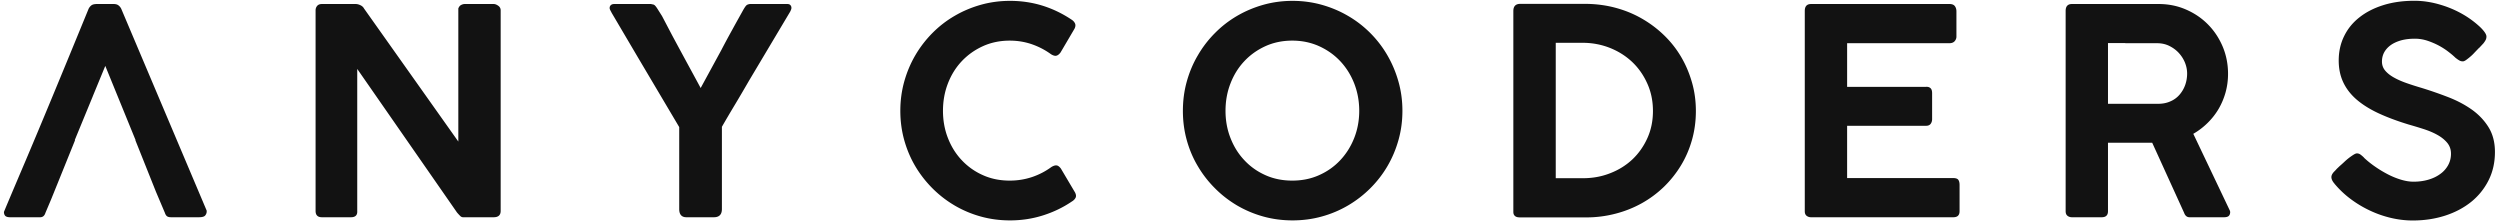 <svg xmlns="http://www.w3.org/2000/svg" baseProfile="tiny-ps" version="1.2" fill="#121212" viewBox="0 0 803 72">
  <path d="m101.365,3.32c0,-0.55 0.18,-1.03 0.51,-1.43c0.34,-0.4 0.85,-0.6 1.53,-0.6l10.84,0c0.45,0 0.96,0.12 1.49,0.37c0.54,0.25 0.94,0.6 1.18,1.06l30.3,42.75l0,-42.75c0.21,-0.55 0.52,-0.93 0.92,-1.13c0.4,-0.2 0.77,-0.3 1.12,-0.3l9.31,0c0.45,0 0.94,0.18 1.47,0.56c0.52,0.36 0.78,0.86 0.78,1.47l0,64.43c0,1.35 -0.75,2.03 -2.25,2.03l-9.82,0c-0.35,0 -0.67,-0.15 -0.95,-0.44c-0.29,-0.29 -0.63,-0.65 -1,-1.08l-32.05,-46.12l0,45.61c0.09,1.35 -0.58,2.03 -2.03,2.03l-9.31,0c-1.36,0 -2.04,-0.68 -2.04,-2.03l0,-64.43zm103.52,15.09l-8.38,-14.22l0,-0.04c-0.1,-0.1 -0.15,-0.19 -0.15,-0.28c-0.15,-0.24 -0.28,-0.48 -0.38,-0.71c-0.11,-0.23 -0.16,-0.43 -0.16,-0.57c0,-0.38 0.12,-0.68 0.38,-0.93s0.63,-0.37 1.09,-0.37l11.81,0c0.27,0.06 0.49,0.11 0.67,0.14c0.17,0.03 0.33,0.11 0.48,0.23c0.16,0.12 0.32,0.31 0.5,0.55c0.19,0.25 0.42,0.6 0.71,1.07l1.19,1.88l3.27,6.23c1.5,2.8 3.03,5.61 4.56,8.44c1.54,2.83 3.07,5.64 4.58,8.44l6.68,-12.27c1.07,-2.06 2.23,-4.22 3.48,-6.47c1.24,-2.27 2.44,-4.41 3.57,-6.44c0.47,-0.8 0.82,-1.28 1.06,-1.45c0.25,-0.18 0.59,-0.29 1.03,-0.35l12.03,0c0.43,0 0.76,0.12 0.96,0.35c0.22,0.23 0.34,0.53 0.34,0.9c0,0.21 -0.06,0.45 -0.18,0.71c-0.09,0.26 -0.23,0.52 -0.38,0.76l-13.09,21.96c-1.4,2.42 -2.84,4.89 -4.34,7.39c-1.51,2.51 -2.96,4.96 -4.34,7.37l0,26.42c0,1.75 -0.87,2.63 -2.58,2.63l-8.82,0c-1.53,0 -2.31,-0.88 -2.31,-2.63l0,-26.33l-13.28,-22.41zm139.24,-12.14c0.51,0.31 0.9,0.71 1.14,1.2c0.25,0.49 0.2,1.07 -0.13,1.75l-4.48,7.62c-0.45,0.61 -0.92,0.96 -1.38,1.06c-0.46,0.09 -1.01,-0.07 -1.67,-0.47a23.766,23.766 0 0 0 -6.2,-3.23c-2.22,-0.76 -4.58,-1.15 -7.08,-1.15c-3.13,0 -6,0.6 -8.61,1.78c-2.62,1.19 -4.87,2.79 -6.79,4.82c-1.91,2.02 -3.39,4.4 -4.45,7.14c-1.06,2.74 -1.59,5.68 -1.59,8.81c0,3.1 0.53,6.03 1.59,8.74c1.06,2.73 2.54,5.1 4.45,7.12a20.74,20.74 0 0 0 6.79,4.8c2.61,1.18 5.48,1.75 8.61,1.75c2.5,0 4.87,-0.38 7.16,-1.14a22.9,22.9 0 0 0 6.23,-3.23c0.67,-0.4 1.23,-0.57 1.67,-0.51c0.46,0.06 0.9,0.4 1.37,1.01l4.56,7.7c0.34,0.69 0.38,1.26 0.14,1.71c-0.25,0.46 -0.63,0.85 -1.15,1.15c-2.86,1.95 -5.98,3.44 -9.35,4.5c-3.36,1.06 -6.86,1.59 -10.53,1.59c-3.26,0 -6.39,-0.41 -9.38,-1.24c-3,-0.83 -5.81,-2.02 -8.42,-3.55a35.34,35.34 0 0 1 -7.13,-5.52c-2.13,-2.14 -3.97,-4.5 -5.51,-7.1c-1.53,-2.59 -2.71,-5.39 -3.55,-8.39c-0.83,-3 -1.25,-6.13 -1.25,-9.39c0,-3.26 0.42,-6.38 1.25,-9.38c0.84,-3 2.02,-5.82 3.55,-8.44c1.54,-2.63 3.38,-5.02 5.51,-7.17c2.15,-2.16 4.51,-3.99 7.13,-5.51c2.61,-1.53 5.42,-2.71 8.42,-3.56c2.99,-0.84 6.12,-1.26 9.38,-1.26c3.67,0 7.13,0.52 10.42,1.54c3.29,1.03 6.38,2.52 9.28,4.45zm35.82,29.33c0,-3.26 0.41,-6.38 1.24,-9.38c0.83,-3 2.01,-5.82 3.56,-8.44c1.53,-2.63 3.36,-5.02 5.51,-7.17c2.13,-2.16 4.51,-3.99 7.11,-5.51c2.62,-1.53 5.43,-2.71 8.43,-3.56c2.99,-0.84 6.12,-1.26 9.38,-1.26c3.23,0 6.35,0.42 9.36,1.26c3.02,0.85 5.83,2.03 8.44,3.56c2.62,1.52 5,3.35 7.16,5.51c2.14,2.15 3.98,4.54 5.5,7.17c1.52,2.62 2.71,5.44 3.55,8.44c0.85,3 1.27,6.12 1.27,9.38c0,3.26 -0.42,6.39 -1.27,9.39c-0.84,3 -2.03,5.8 -3.55,8.39c-1.52,2.6 -3.36,4.96 -5.5,7.1a35.807,35.807 0 0 1 -7.16,5.52a34.897,34.897 0 0 1 -8.44,3.55c-3.01,0.83 -6.13,1.24 -9.36,1.24c-3.26,0 -6.39,-0.41 -9.38,-1.24c-3,-0.83 -5.81,-2.02 -8.43,-3.55c-2.6,-1.54 -4.98,-3.37 -7.11,-5.52c-2.15,-2.14 -3.98,-4.5 -5.51,-7.1c-1.55,-2.59 -2.73,-5.39 -3.56,-8.39c-0.83,-3 -1.24,-6.13 -1.24,-9.39zm13.69,0c0,3.1 0.53,6.03 1.6,8.74c1.06,2.73 2.54,5.1 4.45,7.12c1.9,2.04 4.16,3.64 6.77,4.8c2.61,1.18 5.49,1.75 8.63,1.75c3.1,0 5.97,-0.57 8.6,-1.75c2.62,-1.16 4.89,-2.76 6.8,-4.8c1.9,-2.02 3.4,-4.39 4.48,-7.12c1.07,-2.71 1.62,-5.64 1.62,-8.74c0,-3.13 -0.55,-6.07 -1.62,-8.81c-1.08,-2.74 -2.58,-5.12 -4.48,-7.14c-1.91,-2.03 -4.18,-3.63 -6.8,-4.82c-2.63,-1.18 -5.5,-1.78 -8.6,-1.78c-3.14,0 -6.02,0.6 -8.63,1.78c-2.61,1.19 -4.87,2.79 -6.77,4.82c-1.91,2.02 -3.39,4.4 -4.45,7.14c-1.07,2.74 -1.6,5.68 -1.6,8.81zm151.08,0.05c0,3.26 -0.42,6.36 -1.25,9.29c-0.83,2.94 -2.01,5.68 -3.55,8.21a34.668,34.668 0 0 1 -5.51,6.9a34.336,34.336 0 0 1 -7.1,5.25a35.554,35.554 0 0 1 -8.43,3.34a36.72,36.72 0 0 1 -9.36,1.19l-21.21,0c-0.26,0 -0.5,-0.02 -0.74,-0.05c-0.25,-0.03 -0.49,-0.11 -0.71,-0.23c-0.24,-0.13 -0.42,-0.32 -0.56,-0.56c-0.15,-0.24 -0.21,-0.58 -0.21,-1.01l0,-64.43c0,-1.54 0.74,-2.31 2.22,-2.31l21.21,0c3.23,0.04 6.35,0.45 9.35,1.25s5.78,1.93 8.38,3.41c2.6,1.48 4.99,3.25 7.13,5.31c2.15,2.06 3.99,4.36 5.51,6.91c1.52,2.55 2.7,5.31 3.55,8.26c0.86,2.95 1.28,6.04 1.28,9.27zm-45.01,-21.9l0,43.49l8.8,0c3.07,0 5.97,-0.53 8.68,-1.6c2.73,-1.05 5.11,-2.54 7.14,-4.44c2.02,-1.92 3.62,-4.19 4.81,-6.83c1.2,-2.65 1.79,-5.55 1.79,-8.72c0,-3.16 -0.59,-6.08 -1.79,-8.76c-1.19,-2.68 -2.79,-4.98 -4.81,-6.92c-2.03,-1.93 -4.41,-3.45 -7.14,-4.55c-2.71,-1.08 -5.61,-1.65 -8.68,-1.67l-8.8,0zm79.99,-10.25c0,-1.47 0.68,-2.21 2.02,-2.21l44.47,0c0.8,0 1.36,0.22 1.71,0.67c0.33,0.44 0.51,1.01 0.51,1.68l0,8.12c0,0.55 -0.2,1.05 -0.58,1.48c-0.38,0.43 -0.96,0.64 -1.74,0.64l-32.79,0l0,14.02l25.28,0c0.61,-0.06 1.11,0.07 1.48,0.4c0.37,0.32 0.54,0.87 0.54,1.63l0,8.35c0,0.55 -0.15,1.04 -0.45,1.47c-0.32,0.43 -0.79,0.65 -1.48,0.65l-25.37,0l0,16.79l34,0c0.86,0 1.42,0.18 1.7,0.55c0.28,0.37 0.42,0.94 0.42,1.7l0,8.4c0,1.3 -0.68,1.94 -2.02,1.94l-45.68,0c-0.54,0 -1.02,-0.15 -1.42,-0.46c-0.4,-0.31 -0.6,-0.8 -0.6,-1.48l0,-64.34zm211.35,16.21c-0.4,0 -0.77,-0.1 -1.1,-0.29c-0.35,-0.2 -0.75,-0.47 -1.17,-0.81l-0.08,-0.05c-0.59,-0.59 -1.35,-1.23 -2.27,-1.93c-0.92,-0.72 -1.95,-1.38 -3.08,-1.99c-1.15,-0.61 -2.37,-1.13 -3.68,-1.57c-1.31,-0.42 -2.63,-0.64 -3.98,-0.64c-1.72,0 -3.24,0.19 -4.58,0.57c-1.31,0.39 -2.42,0.91 -3.31,1.57c-0.89,0.66 -1.57,1.45 -2.04,2.33c-0.45,0.89 -0.67,1.85 -0.67,2.86c0,1.11 0.34,2.08 1.02,2.9c0.7,0.84 1.64,1.58 2.82,2.24c1.19,0.67 2.54,1.26 4.08,1.8s3.15,1.05 4.85,1.55c2.89,0.89 5.73,1.88 8.55,2.97c2.81,1.09 5.32,2.42 7.55,3.99c2.2,1.57 4,3.46 5.36,5.65c1.36,2.2 2.06,4.85 2.06,7.95c0,3.36 -0.68,6.39 -2.04,9.09a20.886,20.886 0 0 1 -5.59,6.94c-2.39,1.92 -5.2,3.4 -8.4,4.43c-3.22,1.03 -6.66,1.55 -10.35,1.55c-2.38,0 -4.72,-0.28 -7.05,-0.83c-2.34,-0.56 -4.59,-1.34 -6.73,-2.36c-2.16,-1.01 -4.2,-2.23 -6.12,-3.66a30.224,30.224 0 0 1 -5.14,-4.82l0,0.04l-0.1,-0.18c-0.68,-0.77 -1.01,-1.48 -1.01,-2.13c0,-0.61 0.36,-1.27 1.11,-1.97l0.64,-0.7l0.87,-0.83c0.46,-0.4 0.96,-0.84 1.48,-1.33c0.52,-0.5 1.04,-0.94 1.57,-1.35c0.51,-0.39 1,-0.72 1.45,-1.01c0.45,-0.27 0.8,-0.42 1.08,-0.42c0.44,0 0.84,0.15 1.2,0.42c0.37,0.29 0.68,0.54 0.92,0.79l0.2,0.18l-0.05,0c1.07,1.01 2.28,1.98 3.62,2.9c1.33,0.93 2.72,1.75 4.13,2.48c1.41,0.72 2.81,1.28 4.22,1.7c1.39,0.41 2.71,0.62 3.93,0.62c1.7,0 3.28,-0.21 4.76,-0.64c1.47,-0.43 2.75,-1.04 3.82,-1.83a8.463,8.463 0 0 0 2.54,-2.83c0.61,-1.11 0.92,-2.33 0.92,-3.69c0,-1.36 -0.4,-2.51 -1.2,-3.49c-0.8,-0.96 -1.84,-1.81 -3.13,-2.53c-1.29,-0.73 -2.75,-1.34 -4.36,-1.87c-1.62,-0.52 -3.24,-1.01 -4.86,-1.47c-3.75,-1.14 -7.03,-2.37 -9.86,-3.69c-2.81,-1.33 -5.15,-2.81 -7.03,-4.45c-1.87,-1.65 -3.27,-3.5 -4.21,-5.54s-1.41,-4.34 -1.41,-6.89c0,-2.86 0.58,-5.47 1.73,-7.81c1.14,-2.36 2.78,-4.37 4.92,-6.05c2.12,-1.68 4.66,-2.98 7.64,-3.92c2.99,-0.94 6.33,-1.41 10.02,-1.41c2.8,0 5.63,0.44 8.52,1.32c2.89,0.87 5.57,2.08 8.04,3.62a30.646,30.646 0 0 1 4.38,3.34c0.64,0.6 1.17,1.18 1.58,1.75c0.41,0.57 0.62,1.06 0.62,1.45c0,0.41 -0.08,0.78 -0.27,1.14c-0.19,0.35 -0.42,0.7 -0.69,1.04l-1.38,1.48l0,-0.05l-1.45,1.51c-0.47,0.53 -0.97,1 -1.46,1.41c-0.49,0.42 -0.94,0.76 -1.33,1.04c-0.41,0.28 -0.74,0.41 -1.02,0.41zm-767.04,22.84l0.11,0c2.95,-7.3 5.61,-13.9 5.67,-14.03l-5.78,14.03z"/>
  <path d="m38.935,2.81c-0.21,-0.43 -0.5,-0.79 -0.88,-1.08c-0.36,-0.29 -0.88,-0.44 -1.56,-0.44l-5.35,0c-0.83,0 -1.43,0.15 -1.8,0.44c-0.37,0.29 -0.66,0.65 -0.88,1.08c-8.91,21.74 -15.67,38.04 -20.28,48.89c-4.62,10.85 -6.92,16.31 -6.92,16.38c0,0.54 0.15,0.97 0.43,1.26c0.3,0.29 0.83,0.44 1.59,0.44l9.59,0c0.87,0 1.43,-0.48 1.72,-1.43l1.75,-4.13c0.2,-0.47 4.18,-10.32 7.77,-19.21l-0.11,0l5.78,-14.04l0,-0.02l4.03,-9.78l9.73,23.84l-0.08,0l6.64,16.62l2.85,6.72c0.18,0.55 0.43,0.93 0.72,1.13c0.29,0.2 0.73,0.3 1.32,0.3l8.85,0c1.07,0 1.76,-0.19 2.07,-0.58c0.31,-0.39 0.47,-0.8 0.47,-1.27l0,-0.27l-27.45,-64.85zm-9.15,32.71l0,0.03l0,-0.03zm686.55,32.56c0,0.54 -0.15,0.97 -0.44,1.26c-0.29,0.29 -0.82,0.44 -1.58,0.44l-11.02,0c-0.84,0 -1.42,-0.48 -1.76,-1.43l-10.25,-22.51l-14.2,0l0,22c0,1.3 -0.68,1.94 -2.02,1.94l-9.56,0c-0.54,0 -1.02,-0.15 -1.42,-0.46c-0.4,-0.31 -0.6,-0.8 -0.6,-1.48l0,-64.34c0,-1.47 0.68,-2.21 2.02,-2.21l27.82,0c3.17,0 6.1,0.59 8.83,1.78c2.72,1.18 5.08,2.78 7.08,4.82c2,2.03 3.56,4.4 4.71,7.12c1.13,2.72 1.7,5.62 1.7,8.7c0,2.09 -0.27,4.08 -0.8,5.99c-0.54,1.91 -1.29,3.68 -2.26,5.33c-0.97,1.64 -2.16,3.14 -3.54,4.49s-2.9,2.51 -4.56,3.46l11.75,24.68c0,0.06 0.03,0.13 0.05,0.21c0.04,0.07 0.05,0.14 0.05,0.21zm-13.83,-44.47c0,-1.16 -0.23,-2.33 -0.69,-3.48c-0.47,-1.16 -1.13,-2.19 -1.97,-3.11c-0.85,-0.93 -1.86,-1.67 -3.04,-2.26c-1.18,-0.59 -2.5,-0.88 -3.95,-0.88l-10.21,0l-0.01,-0.04l-5.55,0l0,19.5l16.1,0c1.47,0 2.79,-0.26 3.96,-0.79a7.923,7.923 0 0 0 2.92,-2.13c0.79,-0.92 1.4,-1.95 1.82,-3.13c0.41,-1.16 0.62,-2.39 0.62,-3.68z"/>
</svg>
